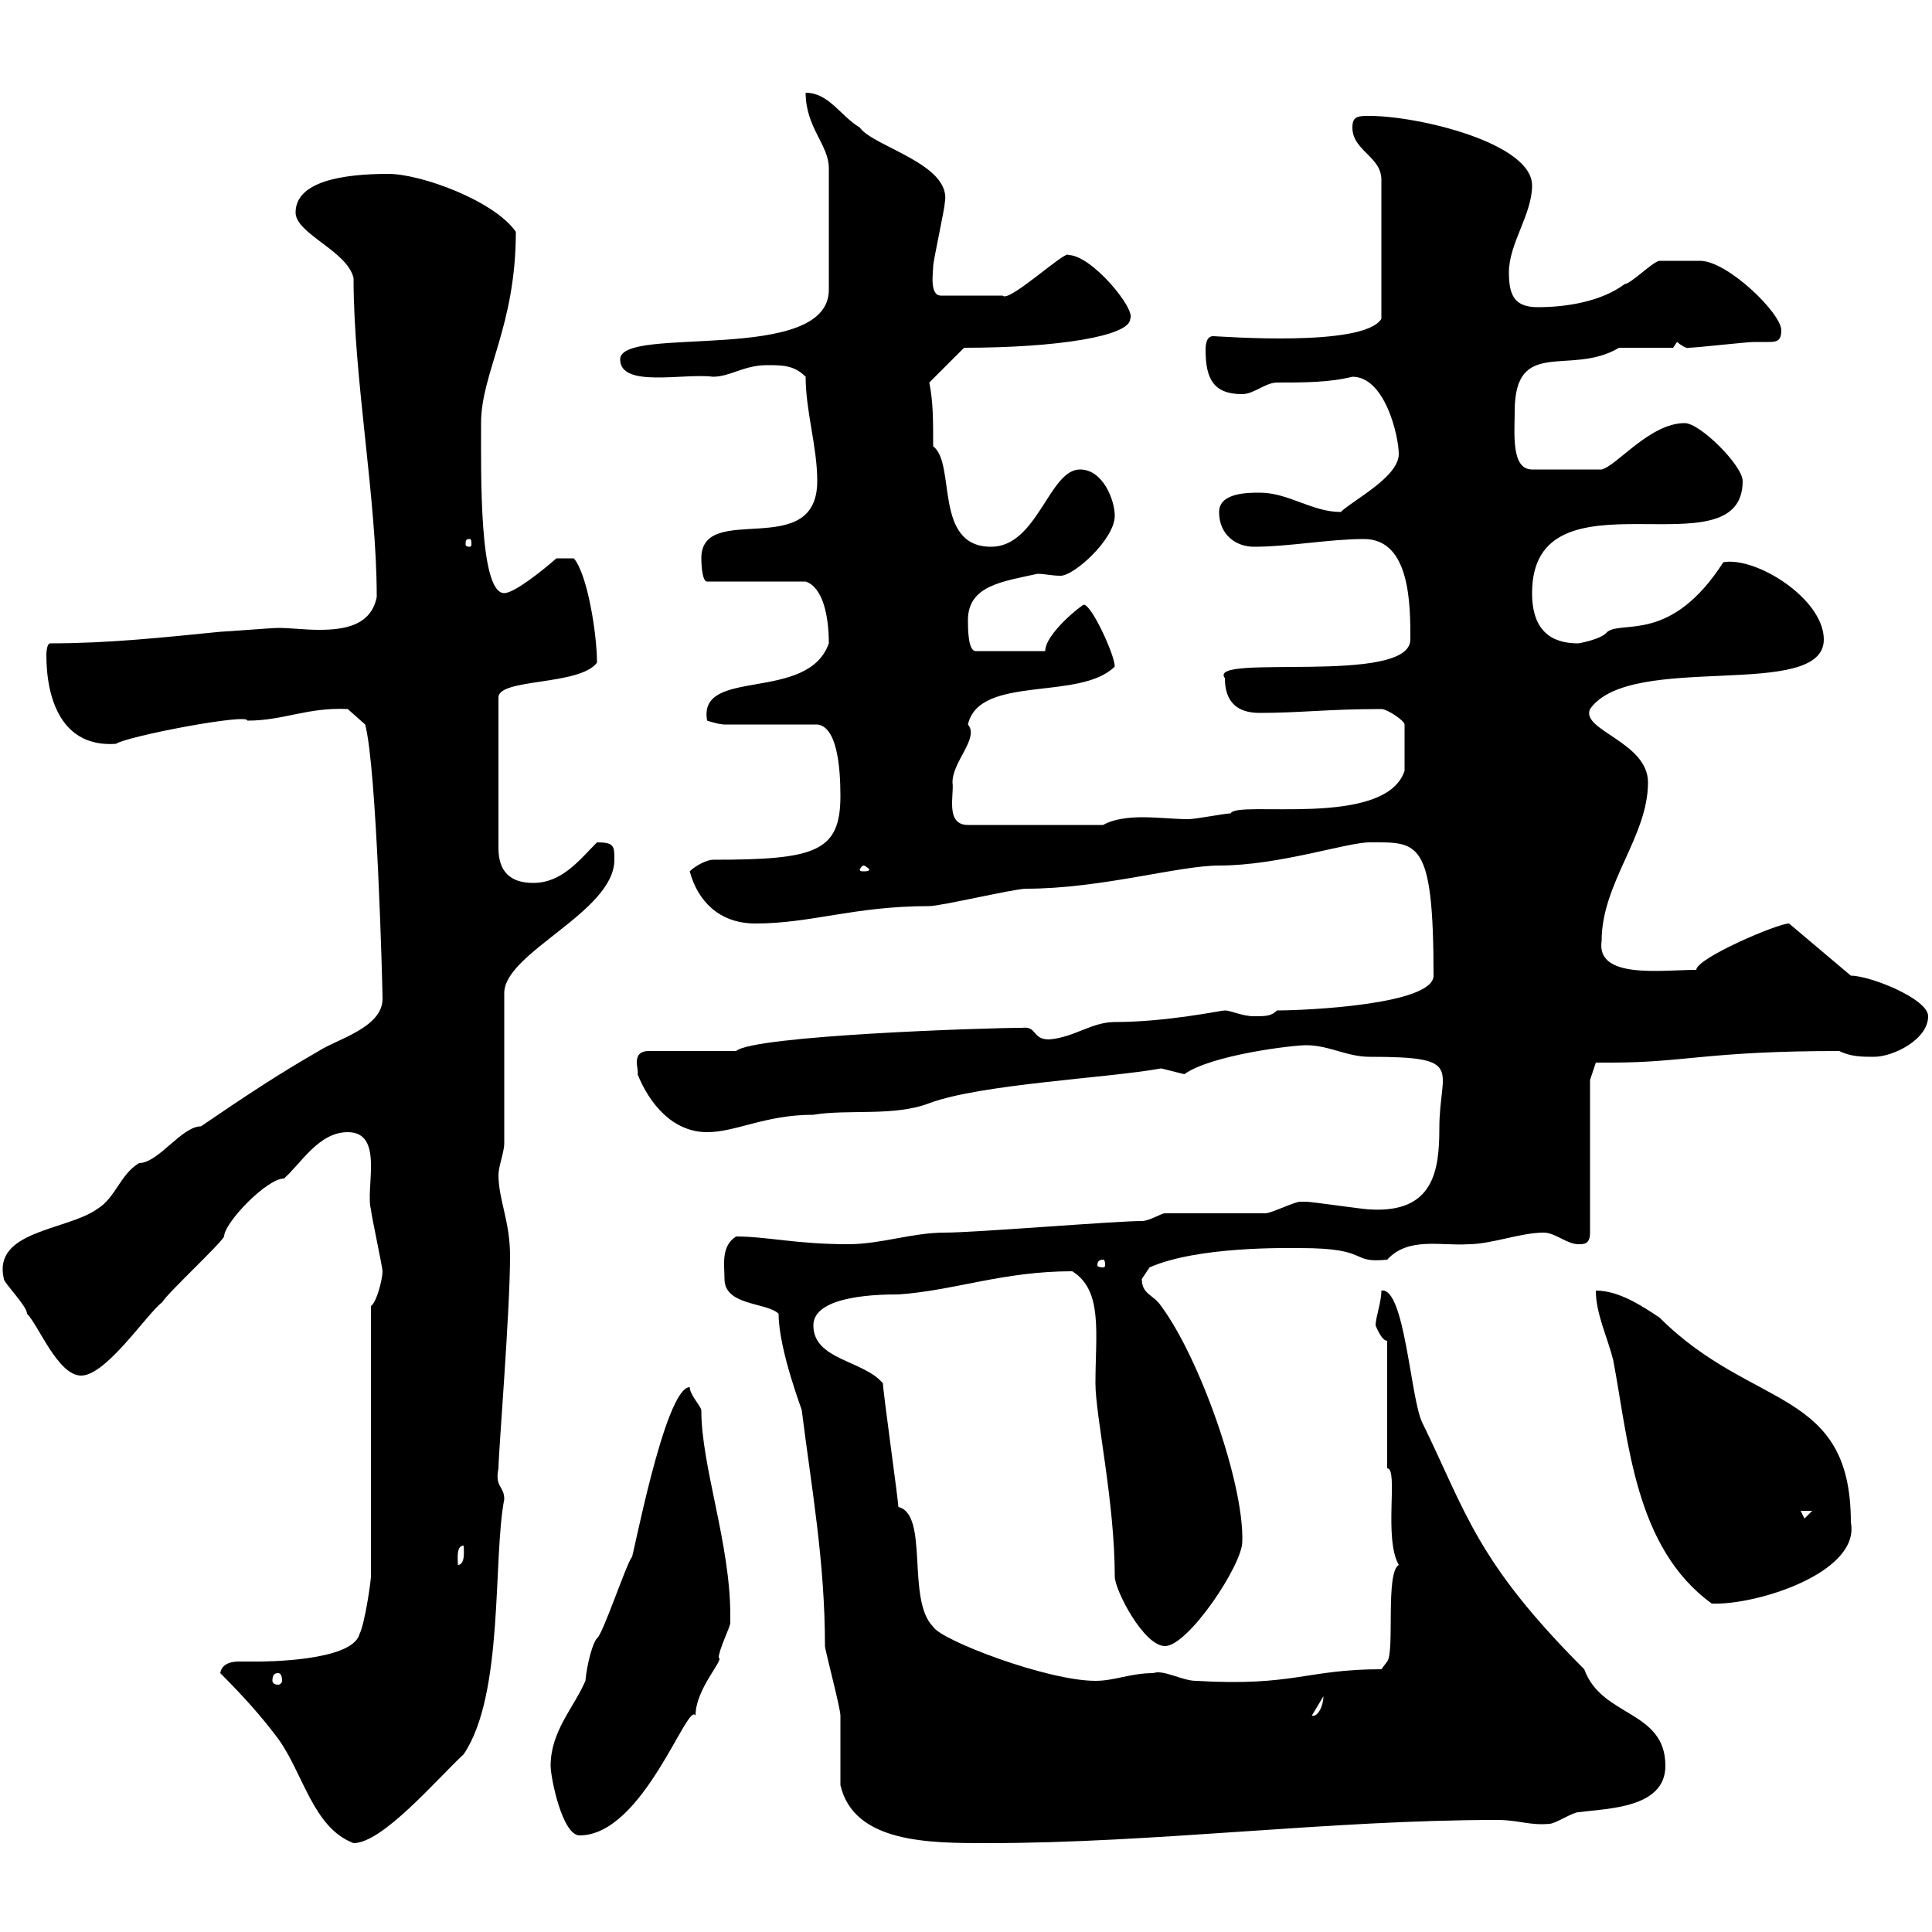 <svg xmlns="http://www.w3.org/2000/svg" xmlns:xlink="http://www.w3.org/1999/xlink" width="300" height="300"><path d="M34.20 259.80C37.80 263.40 40.50 266.40 43.20 270C47.10 275.40 48.60 283.80 54.90 286.20C59.40 286.20 67.80 276.30 72 272.40C78.30 263.10 76.50 242.10 78.30 232.80C78.30 230.70 76.80 231 77.40 228C77.40 225.60 79.20 203.70 79.20 195C79.20 189.60 77.40 186.30 77.40 182.40C77.40 181.20 78.30 178.80 78.30 177.60L78.30 154.20C78.30 147.90 95.40 141.60 95.40 133.50C95.40 131.40 95.40 130.80 92.70 130.80C90 133.50 87.30 137.10 82.80 137.10C79.20 137.10 77.40 135.30 77.40 131.70L77.40 108.30C77.40 105.30 90 106.50 92.70 102.90C92.70 98.40 91.20 89.10 89.10 86.70L86.40 86.70C84 88.80 79.80 92.10 78.30 92.10C74.40 92.10 74.70 73.80 74.70 65.70C74.70 57.90 80.10 50.70 80.10 36C76.80 31.20 65.40 27 60.30 27C53.10 27 45.90 28.20 45.90 33C45.90 36.30 54 39 54.90 43.20C54.90 58.80 58.50 77.40 58.50 92.70C57.60 97.20 53.40 97.80 49.50 97.80C47.40 97.80 45 97.50 43.20 97.50C42.30 97.50 34.80 98.10 34.20 98.10C25.20 99 16.80 99.90 7.80 99.90C7.20 99.90 7.20 101.70 7.20 101.70C7.20 108.60 9.60 116.10 18 115.50C19.80 114.30 38.70 110.70 38.40 111.90C44.10 111.90 47.70 109.80 54 110.10L56.70 112.50C58.50 119.10 59.40 153.30 59.40 155.10C59.40 159.60 52.20 161.40 49.50 163.20C43.20 166.80 37.80 170.40 31.20 174.90C28.20 174.90 24.60 180.60 21.60 180.60C18.60 182.40 18 186 15 187.80C10.20 191.10-1.20 191.10 0.60 198.60C0.60 199.20 4.20 202.80 4.20 204C6 205.80 9 213.60 12.60 213.60C16.50 213.60 22.80 204 25.20 202.20C25.80 201 34.20 193.20 34.80 192C34.80 189.90 41.40 183 44.10 183C46.80 180.60 49.50 175.80 54 175.80C59.70 175.80 56.70 184.50 57.60 187.80C57.60 188.40 59.40 196.80 59.40 197.40C59.40 198.60 58.50 202.20 57.60 202.80L57.60 244.80C57.60 245.40 56.70 252 55.80 253.80C54.60 258 40.80 258 40.20 258C39 258 38.10 258 37.20 258C36.60 258 34.50 258 34.20 259.80ZM130.50 277.20C132.60 286.20 144.30 286.20 153.30 286.20C179.40 286.20 206.40 282.60 232.50 282.60C235.80 282.60 237.60 283.50 240.60 283.20C241.50 283.20 244.20 281.40 245.10 281.40C249.60 280.80 258.60 280.80 258.60 274.20C258.60 265.50 248.70 266.70 246 259.20C229.20 242.40 227.70 234.90 220.80 220.80C219 216.90 218.10 199.80 214.50 200.40C214.50 202.20 213.60 204.60 213.60 205.80C213.60 205.80 214.50 208.20 215.40 208.20L215.40 228C217.20 228 214.80 238.80 217.20 243C215.10 244.20 216.60 256.50 215.40 258L214.50 259.20C202.80 259.20 201 261.90 185.70 261C183.60 261 180.60 259.20 179.10 259.80C175.50 259.80 173.10 261 170.10 261C162.60 261 146.10 254.70 144.90 252.60C140.70 248.40 144.30 235.20 139.50 234C139.50 233.10 137.10 216 137.10 214.80C134.10 211.20 126.30 211.20 126.30 205.80C126.30 201 137.10 201 139.50 201C148.20 200.40 155.70 197.40 166.50 197.40C171.30 200.40 170.10 207 170.10 214.80C170.10 219.90 173.10 233.10 173.10 244.80C173.10 246.90 177.60 255.60 180.90 255.60C184.50 255.60 192.90 243 192.90 239.40C193.20 230.40 186.30 210.90 180.30 202.80C179.10 201 177.30 201 177.30 198.60C177.30 198.60 178.50 196.80 178.50 196.80C186 193.50 199.80 193.80 201.90 193.80C213 193.80 209.40 196.20 215.40 195.60C218.70 192 223.80 193.50 228 193.20C231.60 193.20 236.10 191.40 239.70 191.40C241.50 191.40 243.30 193.20 245.10 193.20C246 193.20 246.90 193.20 246.90 191.40L246.90 167.70L247.80 165C248.70 165 249.30 165 250.20 165C261.60 165 265.20 163.20 285.60 163.20C287.40 164.10 289.20 164.10 291 164.10C294 164.10 299.40 161.40 299.40 157.80C299.40 155.10 290.40 151.50 287.40 151.50L277.80 143.40C276 143.40 263.40 148.80 263.40 150.60C258 150.60 247.80 152.10 248.70 146.10C248.70 137.10 255.90 129.90 255.90 121.50C255.90 115.20 245.40 113.40 246.90 110.10C253.20 101.10 283.20 108.90 283.20 99.30C283.20 93 272.70 86.40 267.60 87.30C259.50 99.90 252 96.30 249.60 98.10C248.70 99.30 245.10 99.90 245.10 99.90C242.10 99.90 237.90 99 237.90 92.10C237.90 72 270.60 89.40 270.60 74.70C270.60 72.30 264 65.70 261.60 65.70C256.20 65.70 251.10 72.30 248.70 72.90L237.90 72.90C234.60 72.90 235.20 67.20 235.20 63.90C235.20 52.20 243.90 58.50 251.40 54C252.30 54 258.60 54 259.80 54L260.40 53.10C261.90 54.30 262.20 54 262.20 54C263.40 54 271.20 53.10 272.40 53.10C273 53.10 273.90 53.10 274.50 53.10C275.70 53.10 276.60 53.10 276.60 51.30C276.60 48.60 268.20 40.50 264 40.50C261.90 40.50 258.60 40.50 257.70 40.50C256.80 40.50 253.20 44.10 252.30 44.10C248.70 46.80 243.30 47.70 238.80 47.70C235.20 47.70 234.30 45.90 234.30 42.30C234.30 37.80 237.90 33.30 237.90 28.80C237.90 22.20 220.20 18 212.70 18C210.90 18 210 18 210 19.80C210 23.40 214.50 24.30 214.50 27.90L214.50 49.50C211.80 54 189.30 52.20 188.40 52.20C187.50 52.20 187.20 53.10 187.20 54.30C187.20 58.80 188.40 61.20 192.90 61.20C194.70 61.20 196.50 59.40 198.30 59.40C202.50 59.40 206.40 59.40 210 58.50C215.10 58.50 217.20 67.80 217.20 70.50C217.20 74.10 210 77.70 208.20 79.50C203.70 79.50 200.10 76.50 195.60 76.50C193.80 76.50 189.30 76.50 189.30 79.50C189.30 83.10 192 84.90 194.70 84.90C200.10 84.90 206.40 83.70 211.80 83.70C219 83.70 219 93.90 219 99.30C219 106.50 187.20 101.40 190.20 105.30C190.20 108.90 192 110.70 195.60 110.70C201.90 110.70 206.10 110.10 214.50 110.10C215.40 110.10 218.10 111.90 218.10 112.50L218.10 119.70C215.10 128.70 192 124.20 191.10 126.30C190.20 126.30 185.70 127.20 184.50 127.20C182.40 127.20 180 126.90 177.30 126.90C175.20 126.90 172.80 127.20 171.30 128.10L150.30 128.10C146.70 128.10 148.20 123.30 147.90 121.50C147.90 118.20 152.10 114.60 150.30 112.50C152.10 104.70 167.70 108.90 173.10 103.50C173.10 101.70 169.50 93.90 168.30 93.90C168 93.90 162.30 98.40 162.30 101.10L151.50 101.10C150.30 101.10 150.30 97.50 150.30 96.30C150.30 90.90 155.70 90.30 161.10 89.10C162.30 89.10 163.20 89.40 164.70 89.40C166.80 89.40 173.10 83.70 173.10 80.10C173.10 77.70 171.30 72.90 167.70 72.90C162.90 72.90 161.10 84.90 153.90 84.90C144.90 84.90 148.50 72 144.90 69.30C144.90 65.10 144.90 62.40 144.30 59.40L149.70 54C164.10 54 175.50 52.20 175.50 49.50C176.40 48 169.50 39.60 165.90 39.60C165.60 38.70 156.60 47.10 155.70 45.90L146.10 45.90C144.30 45.90 144.90 42.30 144.90 41.40C144.90 40.50 146.70 32.40 146.70 31.50C147.90 25.50 135.60 22.80 133.50 19.80C130.50 18 128.70 14.40 125.10 14.40C125.10 19.80 128.70 22.50 128.70 26.10L128.70 45C128.70 56.70 96.30 50.40 96.30 55.80C96.30 60.30 106.20 57.90 110.70 58.50C113.40 58.50 115.50 56.70 119.10 56.70C121.50 56.70 123.30 56.70 125.10 58.50C125.10 63.90 126.90 69.30 126.90 74.70C126.90 87.30 108.90 77.70 108.90 86.70C108.90 86.70 108.90 90.30 109.80 90.30L125.10 90.30C127.80 91.20 128.70 95.70 128.70 99.90C125.40 109.20 108.30 103.50 109.80 111.90C109.80 111.90 111.60 112.50 112.50 112.50L126.90 112.50C129.90 112.80 130.50 118.80 130.50 123.60C130.50 132.30 126.60 133.50 110.70 133.50C109.80 133.50 108 134.40 107.10 135.30C108.30 139.80 111.60 143.40 117.30 143.40C126 143.40 132.60 140.70 144.30 140.70C146.10 140.70 157.50 138 159.30 138C171 138 183 134.40 189.30 134.40C198.60 134.40 209.10 130.80 212.70 130.80C220.20 130.80 222.60 130.20 222.60 151.50C222.60 156 202.80 156.90 198.30 156.90C197.40 157.80 196.50 157.80 194.70 157.80C192.90 157.80 191.10 156.90 190.20 156.90C189.60 156.90 181.20 158.70 173.10 158.70C169.50 158.70 166.80 161.10 162.90 161.40C160.20 161.40 161.10 159.30 158.70 159.60C153 159.60 117 160.80 114.30 163.20L100.80 163.20C97.80 163.20 99.30 166.20 99 166.80C100.80 171.30 104.40 175.80 109.80 175.80C114.30 175.80 118.80 173.10 126.30 173.10C131.70 172.20 138.90 173.40 144.30 171.30C152.40 168.30 172.20 167.40 180.30 165.90C180.30 165.90 183.90 166.80 183.90 166.80C188.10 163.80 200.70 162.30 202.80 162.30C206.40 162.30 209.10 164.10 212.70 164.10C227.70 164.10 223.50 165.90 223.50 175.20C223.50 181.80 222.60 188.40 212.70 187.80C211.80 187.80 203.70 186.60 202.80 186.60C202.80 186.60 202.80 186.60 201.90 186.60C201 186.60 197.40 188.40 196.50 188.40C193.80 188.40 183.90 188.40 180.90 188.40C180.30 188.40 178.50 189.60 177.30 189.60C173.10 189.60 151.50 191.40 146.70 191.40C141.60 191.40 136.80 193.20 131.70 193.20C123.60 193.20 119.10 192 114.30 192C111.90 193.50 112.50 196.50 112.50 198.60C112.50 202.80 119.10 202.20 120.90 204C120.90 209.70 124.80 219.60 124.50 219C126 231 128.10 242.40 128.10 255.60C128.10 256.20 130.50 265.20 130.50 266.40C130.50 268.20 130.50 275.40 130.50 277.20ZM85.50 274.20C85.50 276 87.30 285 90 285C99.90 285 106.80 264 108 266.40C108 262.20 112.50 257.70 111.60 257.40C111.60 256.20 113.40 252.60 113.40 252C113.40 250.80 113.40 250.80 113.40 250.80C113.40 239.70 108.90 227.70 108.90 219C108.90 218.40 107.10 216.60 107.10 215.40C103.20 215.40 98.10 243 98.10 241.80C97.20 243 93.60 253.80 92.70 254.40C92.10 255 91.20 258 90.90 261C89.10 265.20 85.50 268.80 85.50 274.20ZM205.50 263.40C205.50 264.90 204.60 266.70 203.70 266.40ZM43.20 259.80C43.50 259.80 43.80 260.10 43.80 261C43.80 261.30 43.50 261.60 43.20 261.60C42.60 261.60 42.30 261.30 42.30 261C42.30 260.10 42.60 259.80 43.20 259.80ZM247.80 200.40C247.80 204 249.60 207.60 250.50 211.20C252.90 223.80 253.80 240.30 265.80 249C272.70 249.30 288.90 244.20 287.40 236.40C287.40 215.40 272.10 219 257.70 204.60C255 202.80 251.40 200.40 247.80 200.40ZM72 240C72 240.60 72.30 243 71.10 243C71.10 242.10 70.80 240 72 240ZM279.60 234.60L281.40 234.60L280.20 235.80ZM171.30 195.60C171.60 195.60 171.60 196.20 171.60 196.50C171.60 196.50 171.60 196.80 171.30 196.80C170.40 196.80 170.40 196.50 170.40 196.50C170.40 196.20 170.40 195.60 171.30 195.60ZM134.10 134.40C134.40 134.40 135 135 135 135C135 135.30 134.40 135.30 134.10 135.30C133.80 135.30 133.50 135.30 133.50 135C133.50 135 133.80 134.40 134.10 134.40ZM72.90 83.70C73.20 83.70 73.20 84 73.20 84.60C73.20 84.60 73.20 84.90 72.90 84.90C72.30 84.90 72.30 84.60 72.30 84.60C72.30 84 72.30 83.70 72.90 83.70Z"/></svg>